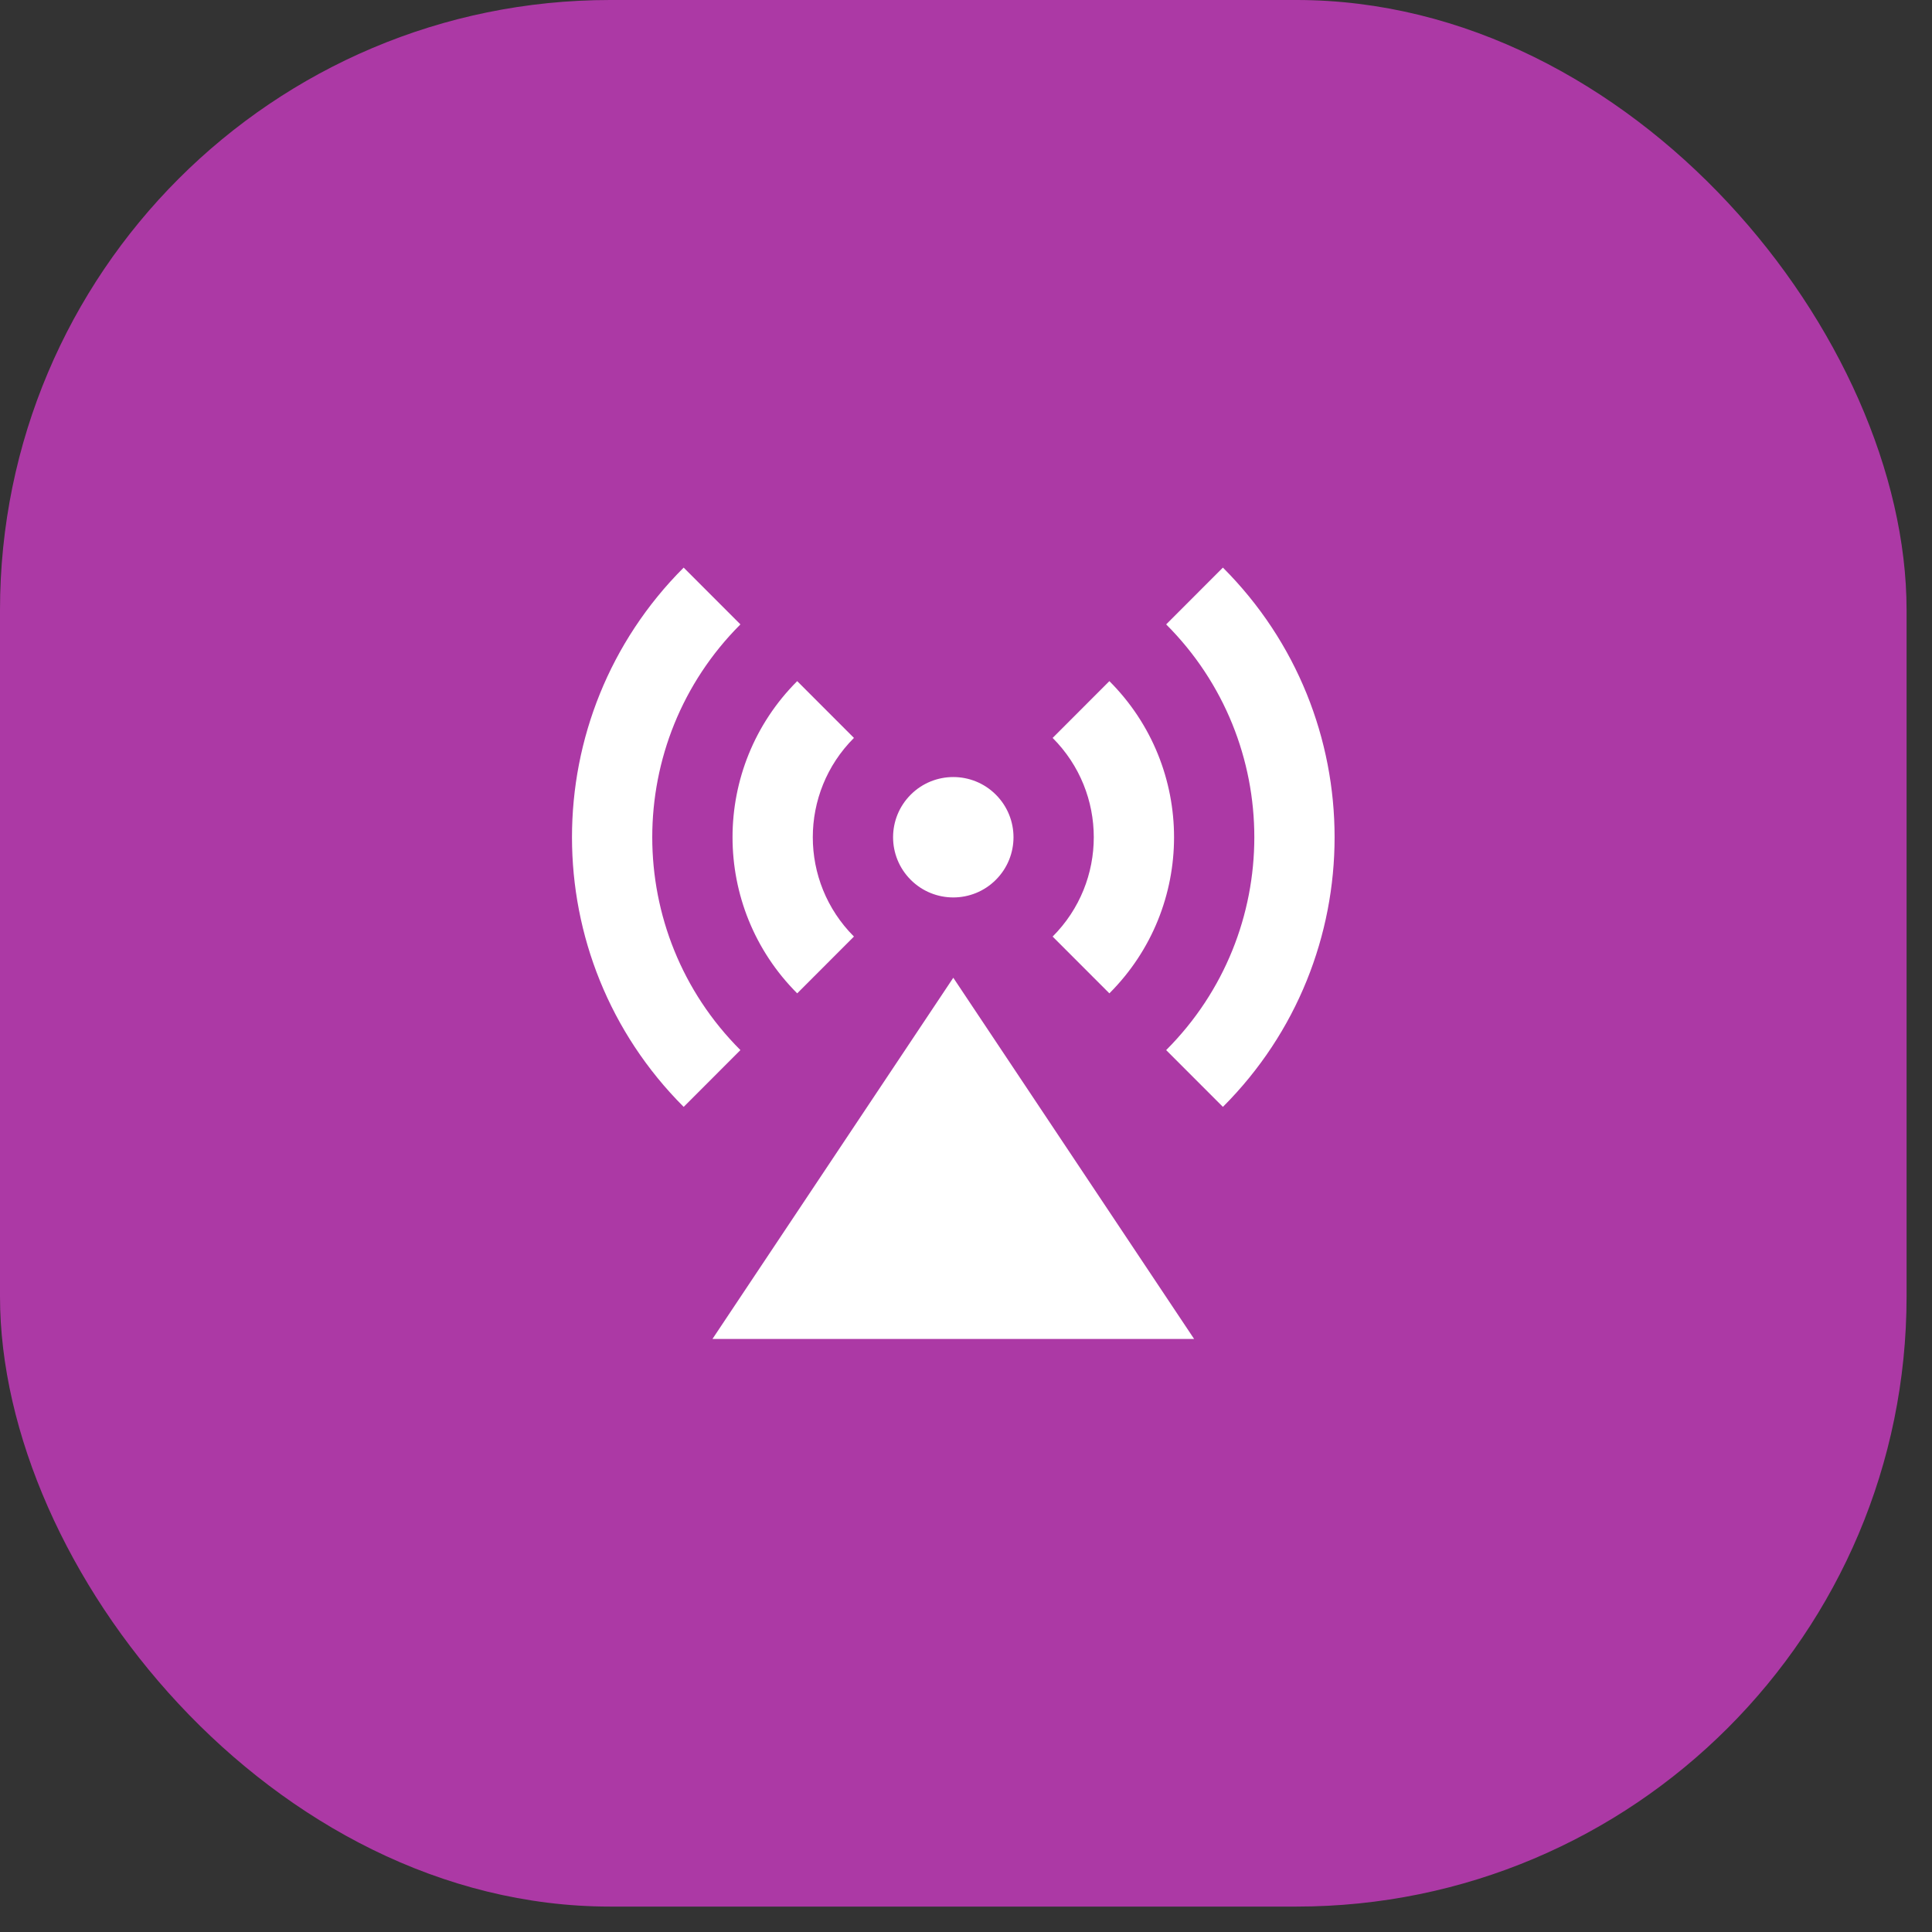 <?xml version="1.0" encoding="utf-8"?>
<svg xmlns="http://www.w3.org/2000/svg" fill="none" height="100%" overflow="visible" preserveAspectRatio="none" style="display: block;" viewBox="0 0 38 38" width="100%">
<rect x="0" y="0" width="38" height="38" fill="#333333" stroke="none"/>
<g id="Icon">
<rect fill="#AC39A5" height="37.5" id="Base" rx="12" width="37.5"/>
<path d="M18.75 19.231L23.487 26.336H14.013L18.75 19.231ZM17.913 17.305C17.45 16.842 17.45 16.093 17.913 15.63C18.375 15.168 19.125 15.168 19.587 15.63C20.05 16.093 20.05 16.842 19.587 17.305C19.125 17.767 18.375 17.767 17.913 17.305ZM13.447 11.164L14.563 12.281C12.251 14.593 12.251 18.342 14.563 20.654L13.447 21.771C10.518 18.842 10.518 14.093 13.447 11.164ZM24.053 11.164C26.982 14.093 26.982 18.842 24.053 21.771L22.937 20.654C25.249 18.342 25.249 14.593 22.937 12.281L24.053 11.164ZM15.68 13.397L16.796 14.514C15.717 15.593 15.717 17.342 16.796 18.421L15.68 19.538C13.984 17.842 13.984 15.093 15.68 13.397ZM21.82 13.397C23.516 15.093 23.516 17.842 21.82 19.538L20.704 18.421C21.783 17.342 21.783 15.593 20.704 14.514L21.82 13.397Z" fill="white" id="Vector"/>
</g>
</svg>